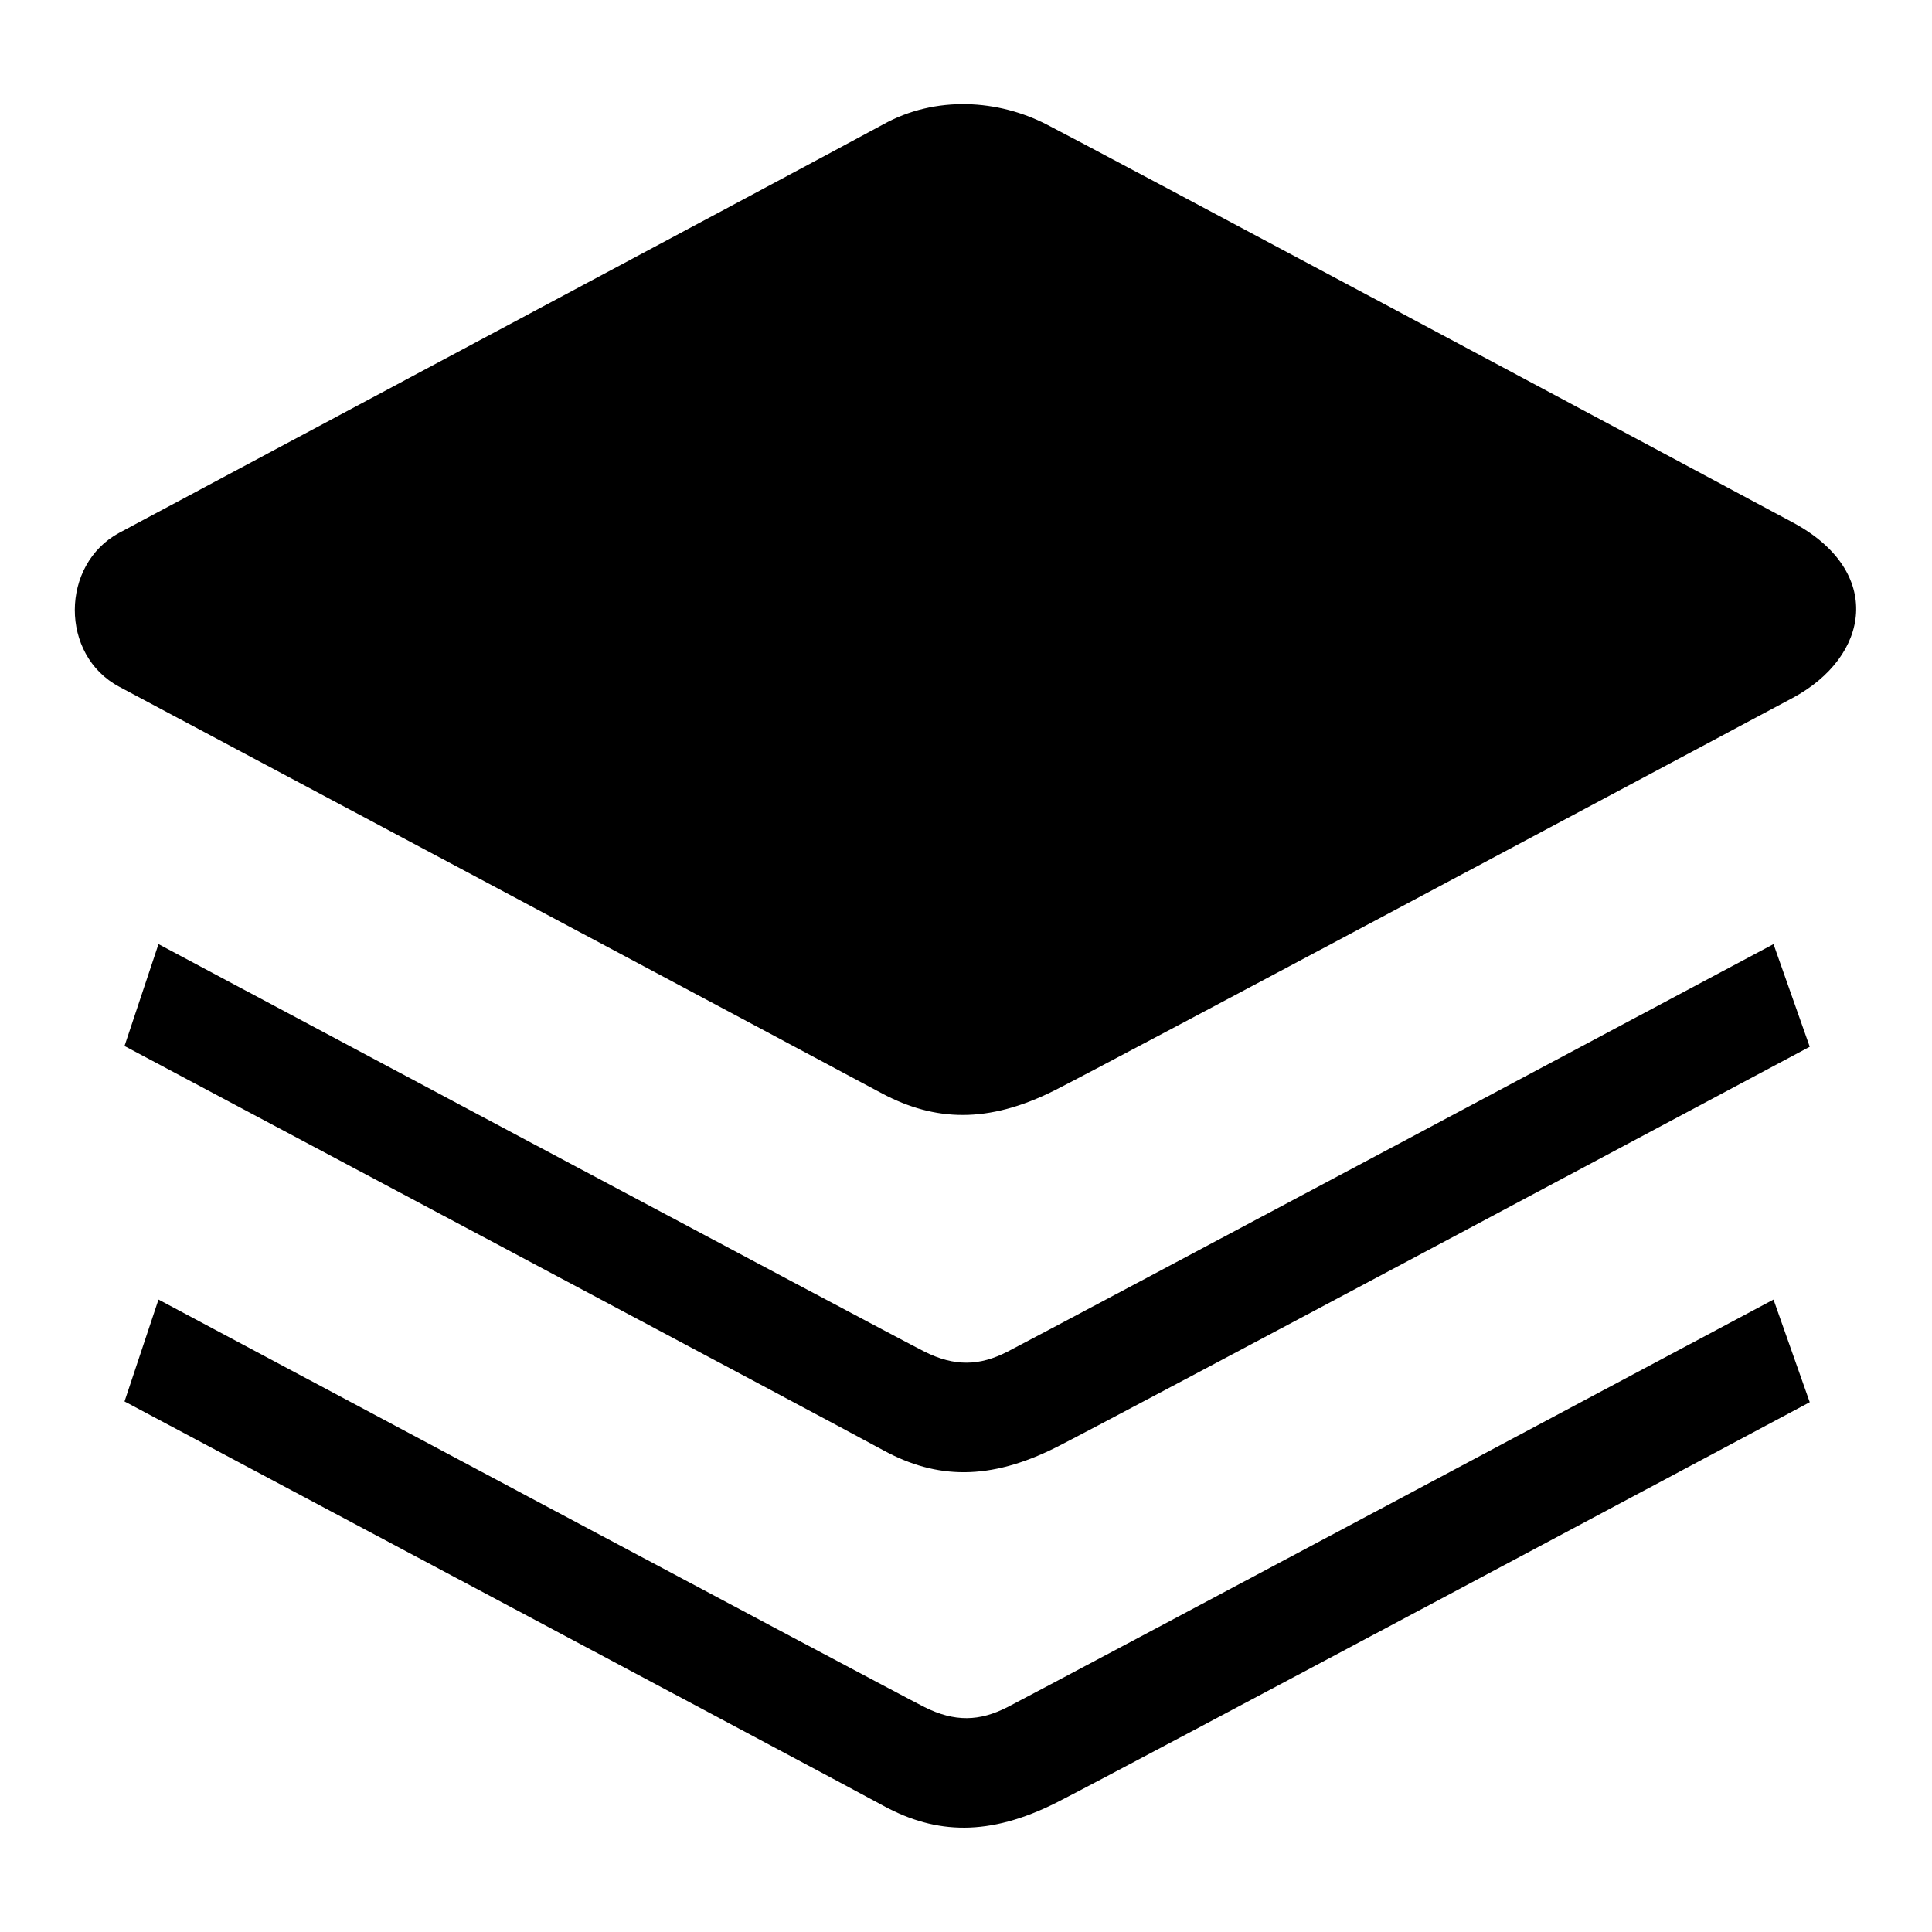 <?xml version="1.0" encoding="utf-8"?>
<!-- Svg Vector Icons : http://www.onlinewebfonts.com/icon -->
<!DOCTYPE svg PUBLIC "-//W3C//DTD SVG 1.1//EN" "http://www.w3.org/Graphics/SVG/1.1/DTD/svg11.dtd">
<svg version="1.1" xmlns="http://www.w3.org/2000/svg" xmlns:xlink="http://www.w3.org/1999/xlink" x="0px" y="0px" viewBox="0 0 256 256" enable-background="new 0 0 256 256" xml:space="preserve">
<g><g><path fill="#000000" d="M117,16.5c7-3.9,15.3-3.3,21.7,0c5.5,2.8,87.1,46.4,98.8,52.7c12.2,6.5,10.3,17.8,0,23.3c-10.3,5.5-91.4,48.8-97.8,52c-8.8,4.4-15.8,4.1-22.8,0.4c-6.3-3.4-93.2-49.7-101.1-53.9c-7.9-4.2-7.8-16.2,0-20.4C27,64.6,107.8,21.5,117,16.5L117,16.5z M235,125.1c0,0-97,51.7-101.5,54c-3.7,1.9-7,2-11,0c-4-2-101.5-54-101.5-54l-4.5,13.5c0,0,94.2,50.1,100.6,53.6c7,3.8,14,4,22.8-0.4c6.4-3.2,99.9-53.1,99.9-53.1L235,125.1L235,125.1z M235,172.2c0,0-97,51.7-101.5,54c-3.7,1.9-7,2-11,0c-4-2-101.5-54-101.5-54l-4.5,13.5c0,0,94.2,50.1,100.6,53.6c7,3.8,14,4,22.8-0.4c6.4-3.2,99.9-53.1,99.9-53.1L235,172.2L235,172.2z"/></g></g>
</svg>